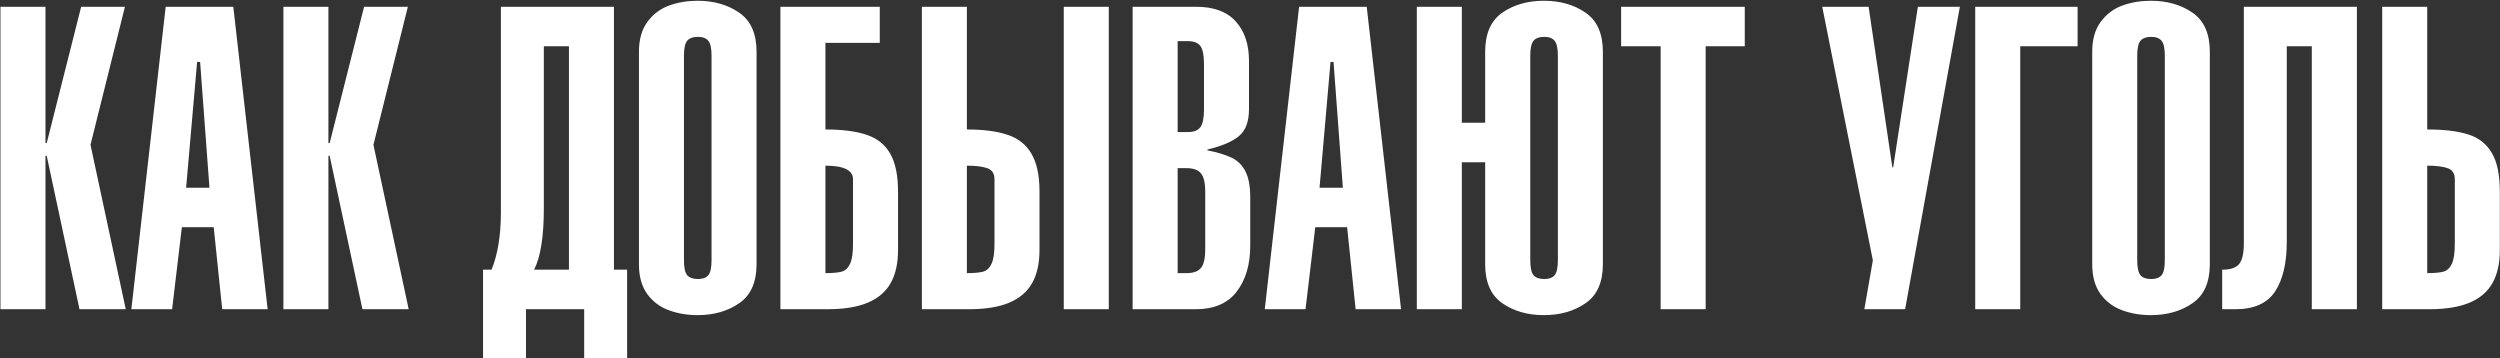 <?xml version="1.0" encoding="UTF-8"?> <svg xmlns="http://www.w3.org/2000/svg" width="2951" height="423" viewBox="0 0 2951 423" fill="none"><rect x="0" y="0" width="2951" height="423" fill="#333333" stroke="none"/> <path d="M53.681 365H0.548V8.004H53.681V168.872H55.151L95.796 8.004H147.46L106.815 170.954L148.44 365H93.837L55.151 183.931H53.681V365ZM219.692 221.638H247.238L236.22 73.135H232.669L219.692 221.638ZM155.051 365L195.574 8.004H275.396L315.92 365H262.297L252.258 268.16H214.673L203.164 365H155.051ZM387.662 365H334.528V8.004H387.662V168.872H389.131L429.776 8.004H481.44L440.795 170.954L482.42 365H427.818L389.131 183.931H387.662V365ZM580.239 318.355C587.584 300.236 591.257 277.669 591.257 250.653V8.004H724.702V318.355H740.251V422.663H689.566V365H620.885V422.663H570.2V318.355H580.239ZM671.569 318.355V54.648H641.942V246.124C641.942 279.26 638.106 303.338 630.434 318.355H671.569ZM807.341 65.667V307.337C807.341 315.907 808.606 321.743 811.136 324.844C813.748 327.864 817.992 329.374 823.868 329.374C829.5 329.374 833.581 327.864 836.111 324.844C838.641 321.743 839.906 315.907 839.906 307.337V65.667C839.906 57.097 838.641 51.261 836.111 48.16C833.581 45.058 829.5 43.507 823.868 43.507C817.992 43.507 813.748 45.058 811.136 48.16C808.606 51.179 807.341 57.015 807.341 65.667ZM754.207 311.867V61.137C754.207 46.609 757.554 34.815 764.246 25.756C770.939 16.696 779.468 10.289 789.833 6.534C800.199 2.78 811.381 0.903 823.378 0.903C842.64 0.903 859.045 5.596 872.594 14.982C886.224 24.368 893.039 39.753 893.039 61.137V311.867C893.039 333.169 886.224 348.513 872.594 357.899C859.045 367.285 842.64 371.978 823.378 371.978C811.462 371.978 800.281 370.101 789.833 366.347C779.386 362.592 770.817 356.226 764.124 347.248C757.513 338.189 754.207 326.395 754.207 311.867ZM1038.48 8.004H921.197V365H976.779C996.204 365 1012.04 362.429 1024.28 357.287C1036.52 352.145 1045.54 344.432 1051.34 334.148C1057.13 323.865 1060.03 310.928 1060.03 295.339V226.046C1060.03 207.029 1056.97 192.174 1050.85 181.482C1044.81 170.79 1035.58 163.363 1023.18 159.201C1010.77 154.956 994.49 152.834 974.331 152.834V50.608H1038.48V8.004ZM974.331 322.395V195.561C996.041 195.561 1006.9 200.907 1006.9 211.599V288.238C1006.9 298.849 1005.71 306.602 1003.35 311.5C1001.06 316.397 997.755 319.457 993.429 320.682C989.103 321.824 982.737 322.395 974.331 322.395ZM1141.32 8.004H1088.19V365H1143.77C1163.19 365 1179.03 362.429 1191.27 357.287C1203.51 352.145 1212.53 344.432 1218.33 334.148C1224.12 323.865 1227.02 310.928 1227.02 295.339V226.046C1227.02 207.11 1223.88 192.297 1217.59 181.605C1211.39 170.831 1202.04 163.363 1189.56 159.201C1177.15 154.956 1161.07 152.834 1141.32 152.834V8.004ZM1141.32 322.395V195.561C1151.93 195.561 1160.01 196.582 1165.56 198.622C1171.11 200.581 1173.89 204.907 1173.89 211.599V288.238C1173.89 298.849 1172.7 306.602 1170.34 311.5C1168.05 316.397 1164.75 319.457 1160.42 320.682C1156.09 321.824 1149.73 322.395 1141.32 322.395ZM1308.8 365H1255.67V8.004H1308.8V365ZM1390.09 48.527V155.895H1402.09C1409.11 155.895 1414.05 153.977 1416.9 150.141C1419.76 146.305 1421.19 139.367 1421.19 129.328V75.216C1421.19 65.095 1419.76 58.117 1416.9 54.281C1414.05 50.445 1409.11 48.527 1402.09 48.527H1390.09ZM1336.96 365V8.004H1412.13C1432.78 8.004 1448.29 13.758 1458.65 25.266C1469.1 36.692 1474.32 52.322 1474.32 72.155V128.839C1474.32 143.367 1470.4 153.936 1462.57 160.547C1454.73 167.158 1442.29 172.464 1425.23 176.463V177.442C1437.47 179.891 1447.14 182.87 1454.24 186.379C1461.34 189.889 1466.69 195.317 1470.28 202.662C1473.95 209.926 1475.79 220.088 1475.79 233.146V289.83C1475.79 312.275 1470.44 330.435 1459.75 344.31C1449.06 358.103 1433.02 365 1411.64 365H1336.96ZM1390.09 198.5V322.395H1400.62C1408.54 322.395 1414.17 320.396 1417.52 316.397C1420.94 312.397 1422.66 305.011 1422.66 294.237V226.658C1422.66 215.884 1420.94 208.498 1417.52 204.499C1414.17 200.499 1408.54 198.5 1400.62 198.5H1390.09ZM1557.57 221.638H1585.12L1574.1 73.135H1570.55L1557.57 221.638ZM1492.93 365L1533.45 8.004H1613.28L1653.8 365H1600.18L1590.14 268.16H1552.55L1541.04 365H1492.93ZM1725.54 144.877H1753.09V61.137C1753.09 39.753 1759.82 24.368 1773.29 14.982C1786.84 5.596 1803.2 0.903 1822.38 0.903C1841.64 0.903 1858.05 5.596 1871.6 14.982C1885.23 24.368 1892.04 39.753 1892.04 61.137V311.867C1892.04 333.169 1885.23 348.513 1871.6 357.899C1858.05 367.285 1841.64 371.978 1822.38 371.978C1803.2 371.978 1786.84 367.285 1773.29 357.899C1759.82 348.513 1753.09 333.169 1753.09 311.867V191.521H1725.54V365H1672.41V8.004H1725.54V144.877ZM1806.34 65.667V307.337C1806.34 315.907 1807.61 321.743 1810.14 324.844C1812.75 327.864 1816.99 329.374 1822.87 329.374C1828.5 329.374 1832.58 327.864 1835.11 324.844C1837.64 321.743 1838.91 315.907 1838.91 307.337V65.667C1838.91 57.097 1837.64 51.261 1835.11 48.16C1832.58 45.058 1828.5 43.507 1822.87 43.507C1816.99 43.507 1812.75 45.058 1810.14 48.16C1807.61 51.179 1806.34 57.015 1806.34 65.667ZM1913.59 8.004H2059.52V54.648H2013.37V365H1960.23V54.648H1913.59V8.004ZM2150.97 8.004H2205.7L2233.73 197.52H2234.71L2263.85 8.004H2313.43L2248.79 365H2200.68L2210.72 307.337L2150.97 8.004ZM2452.39 8.004H2331.55V365H2384.69V54.648H2452.39V8.004ZM2522.78 65.667V307.337C2522.78 315.907 2524.05 321.743 2526.58 324.844C2529.19 327.864 2533.44 329.374 2539.31 329.374C2544.94 329.374 2549.02 327.864 2551.55 324.844C2554.08 321.743 2555.35 315.907 2555.35 307.337V65.667C2555.35 57.097 2554.08 51.261 2551.55 48.16C2549.02 45.058 2544.94 43.507 2539.31 43.507C2533.44 43.507 2529.19 45.058 2526.58 48.16C2524.05 51.179 2522.78 57.015 2522.78 65.667ZM2469.65 311.867V61.137C2469.65 46.609 2473 34.815 2479.69 25.756C2486.38 16.696 2494.91 10.289 2505.28 6.534C2515.64 2.78 2526.82 0.903 2538.82 0.903C2558.08 0.903 2574.49 5.596 2588.04 14.982C2601.67 24.368 2608.48 39.753 2608.48 61.137V311.867C2608.48 333.169 2601.67 348.513 2588.04 357.899C2574.49 367.285 2558.08 371.978 2538.82 371.978C2526.91 371.978 2515.72 370.101 2505.28 366.347C2494.83 362.592 2486.26 356.226 2479.57 347.248C2472.96 338.189 2469.65 326.395 2469.65 311.867ZM2699.32 54.648V285.3C2699.32 310.52 2694.71 330.108 2685.49 344.065C2676.27 358.022 2660.64 365 2638.6 365H2623.05V318.355C2632.76 318.355 2639.46 316.111 2643.13 311.622C2646.8 307.051 2648.64 298.93 2648.64 287.259V8.004H2782.08V365H2728.83V54.648H2699.32ZM2865.09 8.004H2811.96V365H2867.54C2886.96 365 2902.8 362.429 2915.04 357.287C2927.28 352.145 2936.3 344.432 2942.1 334.148C2947.89 323.865 2950.79 310.928 2950.79 295.339V226.046C2950.79 206.457 2947.69 191.358 2941.48 180.748C2935.28 170.056 2926.1 162.751 2913.94 158.833C2901.78 154.834 2885.49 152.834 2865.09 152.834V8.004ZM2865.09 322.395V195.561C2875.86 195.561 2883.98 196.582 2889.45 198.622C2894.92 200.581 2897.66 204.907 2897.66 211.599V288.238C2897.66 298.849 2896.47 306.602 2894.1 311.5C2891.82 316.397 2888.51 319.457 2884.19 320.682C2879.86 321.824 2873.5 322.395 2865.09 322.395Z" fill="white"></path> </svg> 